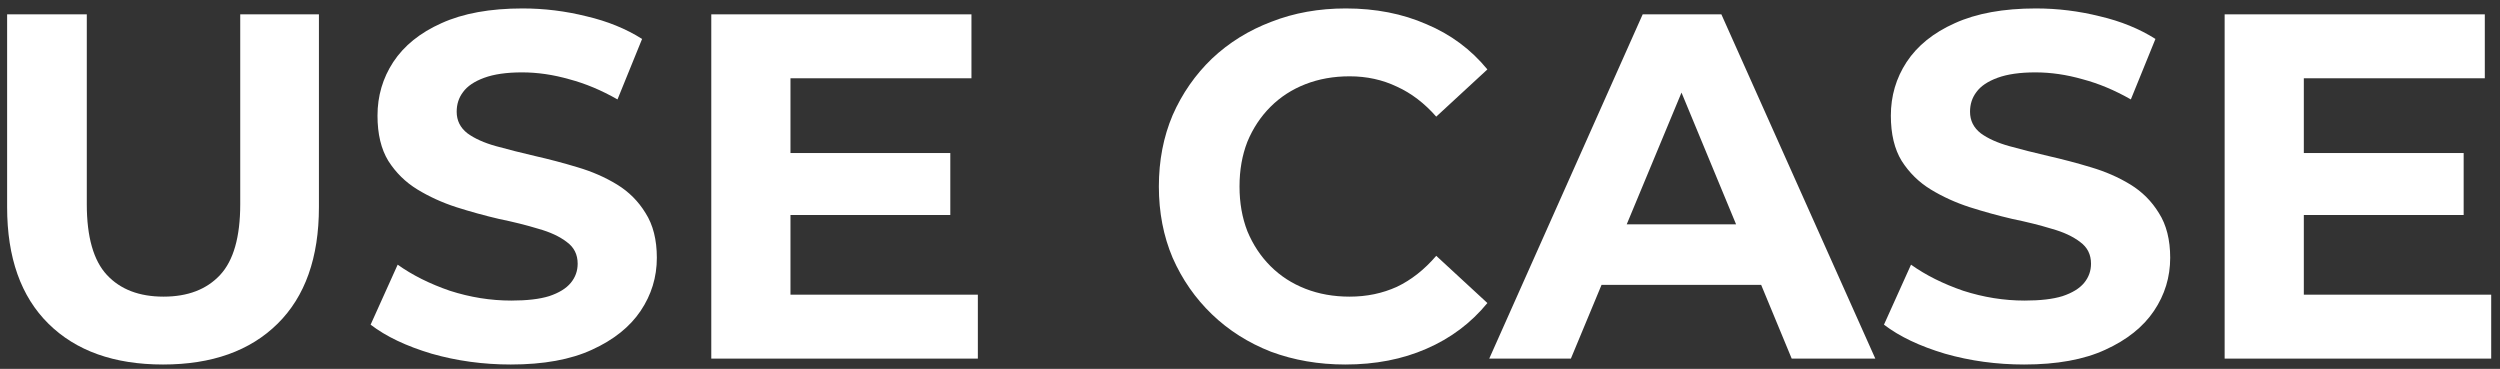 <?xml version="1.0" encoding="UTF-8"?> <svg xmlns="http://www.w3.org/2000/svg" width="244" height="36" viewBox="0 0 244 36" fill="none"><rect x="0" y="0" width="244" height="36" fill="#333333" stroke="none"/><path d="M224.277 14.936H240.453V20.984H224.277V14.936ZM224.853 28.76H243.141V35H217.125V1.4H242.517V7.64H224.853V28.76Z" fill="white"></path><path d="M197.555 35.576C194.867 35.576 192.291 35.224 189.827 34.52C187.363 33.784 185.379 32.84 183.875 31.688L186.515 25.832C187.955 26.856 189.651 27.704 191.603 28.376C193.587 29.016 195.587 29.336 197.603 29.336C199.139 29.336 200.371 29.192 201.299 28.904C202.259 28.584 202.963 28.152 203.411 27.608C203.859 27.064 204.083 26.44 204.083 25.736C204.083 24.84 203.731 24.136 203.027 23.624C202.323 23.08 201.395 22.648 200.243 22.328C199.091 21.976 197.811 21.656 196.403 21.368C195.027 21.048 193.635 20.664 192.227 20.216C190.851 19.768 189.587 19.192 188.435 18.488C187.283 17.784 186.339 16.856 185.603 15.704C184.899 14.552 184.547 13.08 184.547 11.288C184.547 9.368 185.059 7.624 186.083 6.056C187.139 4.456 188.707 3.192 190.787 2.264C192.899 1.304 195.539 0.824 198.707 0.824C200.819 0.824 202.899 1.08 204.947 1.592C206.995 2.072 208.803 2.808 210.371 3.8L207.971 9.704C206.403 8.808 204.835 8.152 203.267 7.736C201.699 7.288 200.163 7.064 198.659 7.064C197.155 7.064 195.923 7.24 194.963 7.592C194.003 7.944 193.315 8.408 192.899 8.984C192.483 9.528 192.275 10.168 192.275 10.904C192.275 11.768 192.627 12.472 193.331 13.016C194.035 13.528 194.963 13.944 196.115 14.264C197.267 14.584 198.531 14.904 199.907 15.224C201.315 15.544 202.707 15.912 204.083 16.328C205.491 16.744 206.771 17.304 207.923 18.008C209.075 18.712 210.003 19.64 210.707 20.792C211.443 21.944 211.811 23.4 211.811 25.16C211.811 27.048 211.283 28.776 210.227 30.344C209.171 31.912 207.587 33.176 205.475 34.136C203.395 35.096 200.755 35.576 197.555 35.576Z" fill="white"></path><path d="M145.35 35L160.326 1.4H168.006L183.03 35H174.87L162.582 5.336H165.654L153.318 35H145.35ZM152.838 27.8L154.902 21.896H172.182L174.294 27.8H152.838Z" fill="white"></path><path d="M131.297 35.576C128.705 35.576 126.289 35.16 124.049 34.328C121.841 33.464 119.921 32.248 118.289 30.68C116.657 29.112 115.377 27.272 114.449 25.16C113.553 23.048 113.105 20.728 113.105 18.2C113.105 15.672 113.553 13.352 114.449 11.24C115.377 9.128 116.657 7.288 118.289 5.72C119.953 4.152 121.889 2.952 124.097 2.12C126.305 1.256 128.721 0.824 131.345 0.824C134.257 0.824 136.881 1.336 139.217 2.36C141.585 3.352 143.569 4.824 145.169 6.776L140.177 11.384C139.025 10.072 137.745 9.096 136.337 8.456C134.929 7.784 133.393 7.448 131.729 7.448C130.161 7.448 128.721 7.704 127.409 8.216C126.097 8.728 124.961 9.464 124.001 10.424C123.041 11.384 122.289 12.52 121.745 13.832C121.233 15.144 120.977 16.6 120.977 18.2C120.977 19.8 121.233 21.256 121.745 22.568C122.289 23.88 123.041 25.016 124.001 25.976C124.961 26.936 126.097 27.672 127.409 28.184C128.721 28.696 130.161 28.952 131.729 28.952C133.393 28.952 134.929 28.632 136.337 27.992C137.745 27.32 139.025 26.312 140.177 24.968L145.169 29.576C143.569 31.528 141.585 33.016 139.217 34.04C136.881 35.064 134.241 35.576 131.297 35.576Z" fill="white"></path><path d="M76.574 14.936H92.75V20.984H76.574V14.936ZM77.15 28.76H95.438V35H69.422V1.4H94.814V7.64H77.15V28.76Z" fill="white"></path><path d="M49.852 35.576C47.164 35.576 44.588 35.224 42.124 34.52C39.66 33.784 37.676 32.84 36.172 31.688L38.812 25.832C40.252 26.856 41.948 27.704 43.9 28.376C45.884 29.016 47.884 29.336 49.9 29.336C51.436 29.336 52.668 29.192 53.596 28.904C54.556 28.584 55.26 28.152 55.708 27.608C56.156 27.064 56.38 26.44 56.38 25.736C56.38 24.84 56.028 24.136 55.324 23.624C54.62 23.08 53.692 22.648 52.54 22.328C51.388 21.976 50.108 21.656 48.7 21.368C47.324 21.048 45.932 20.664 44.524 20.216C43.148 19.768 41.884 19.192 40.732 18.488C39.58 17.784 38.636 16.856 37.9 15.704C37.196 14.552 36.844 13.08 36.844 11.288C36.844 9.368 37.356 7.624 38.38 6.056C39.436 4.456 41.004 3.192 43.084 2.264C45.196 1.304 47.836 0.824 51.004 0.824C53.116 0.824 55.196 1.08 57.244 1.592C59.292 2.072 61.1 2.808 62.668 3.8L60.268 9.704C58.7 8.808 57.132 8.152 55.564 7.736C53.996 7.288 52.46 7.064 50.956 7.064C49.452 7.064 48.22 7.24 47.26 7.592C46.3 7.944 45.612 8.408 45.196 8.984C44.78 9.528 44.572 10.168 44.572 10.904C44.572 11.768 44.924 12.472 45.628 13.016C46.332 13.528 47.26 13.944 48.412 14.264C49.564 14.584 50.828 14.904 52.204 15.224C53.612 15.544 55.004 15.912 56.38 16.328C57.788 16.744 59.068 17.304 60.22 18.008C61.372 18.712 62.3 19.64 63.004 20.792C63.74 21.944 64.108 23.4 64.108 25.16C64.108 27.048 63.58 28.776 62.524 30.344C61.468 31.912 59.884 33.176 57.772 34.136C55.692 35.096 53.052 35.576 49.852 35.576Z" fill="white"></path><path d="M15.911 35.576C11.143 35.576 7.415 34.248 4.727 31.592C2.039 28.936 0.695 25.144 0.695 20.216V1.4H8.471V19.928C8.471 23.128 9.127 25.432 10.439 26.84C11.751 28.248 13.591 28.952 15.959 28.952C18.327 28.952 20.167 28.248 21.479 26.84C22.791 25.432 23.447 23.128 23.447 19.928V1.4H31.127V20.216C31.127 25.144 29.783 28.936 27.095 31.592C24.407 34.248 20.679 35.576 15.911 35.576Z" fill="white"></path></svg> 